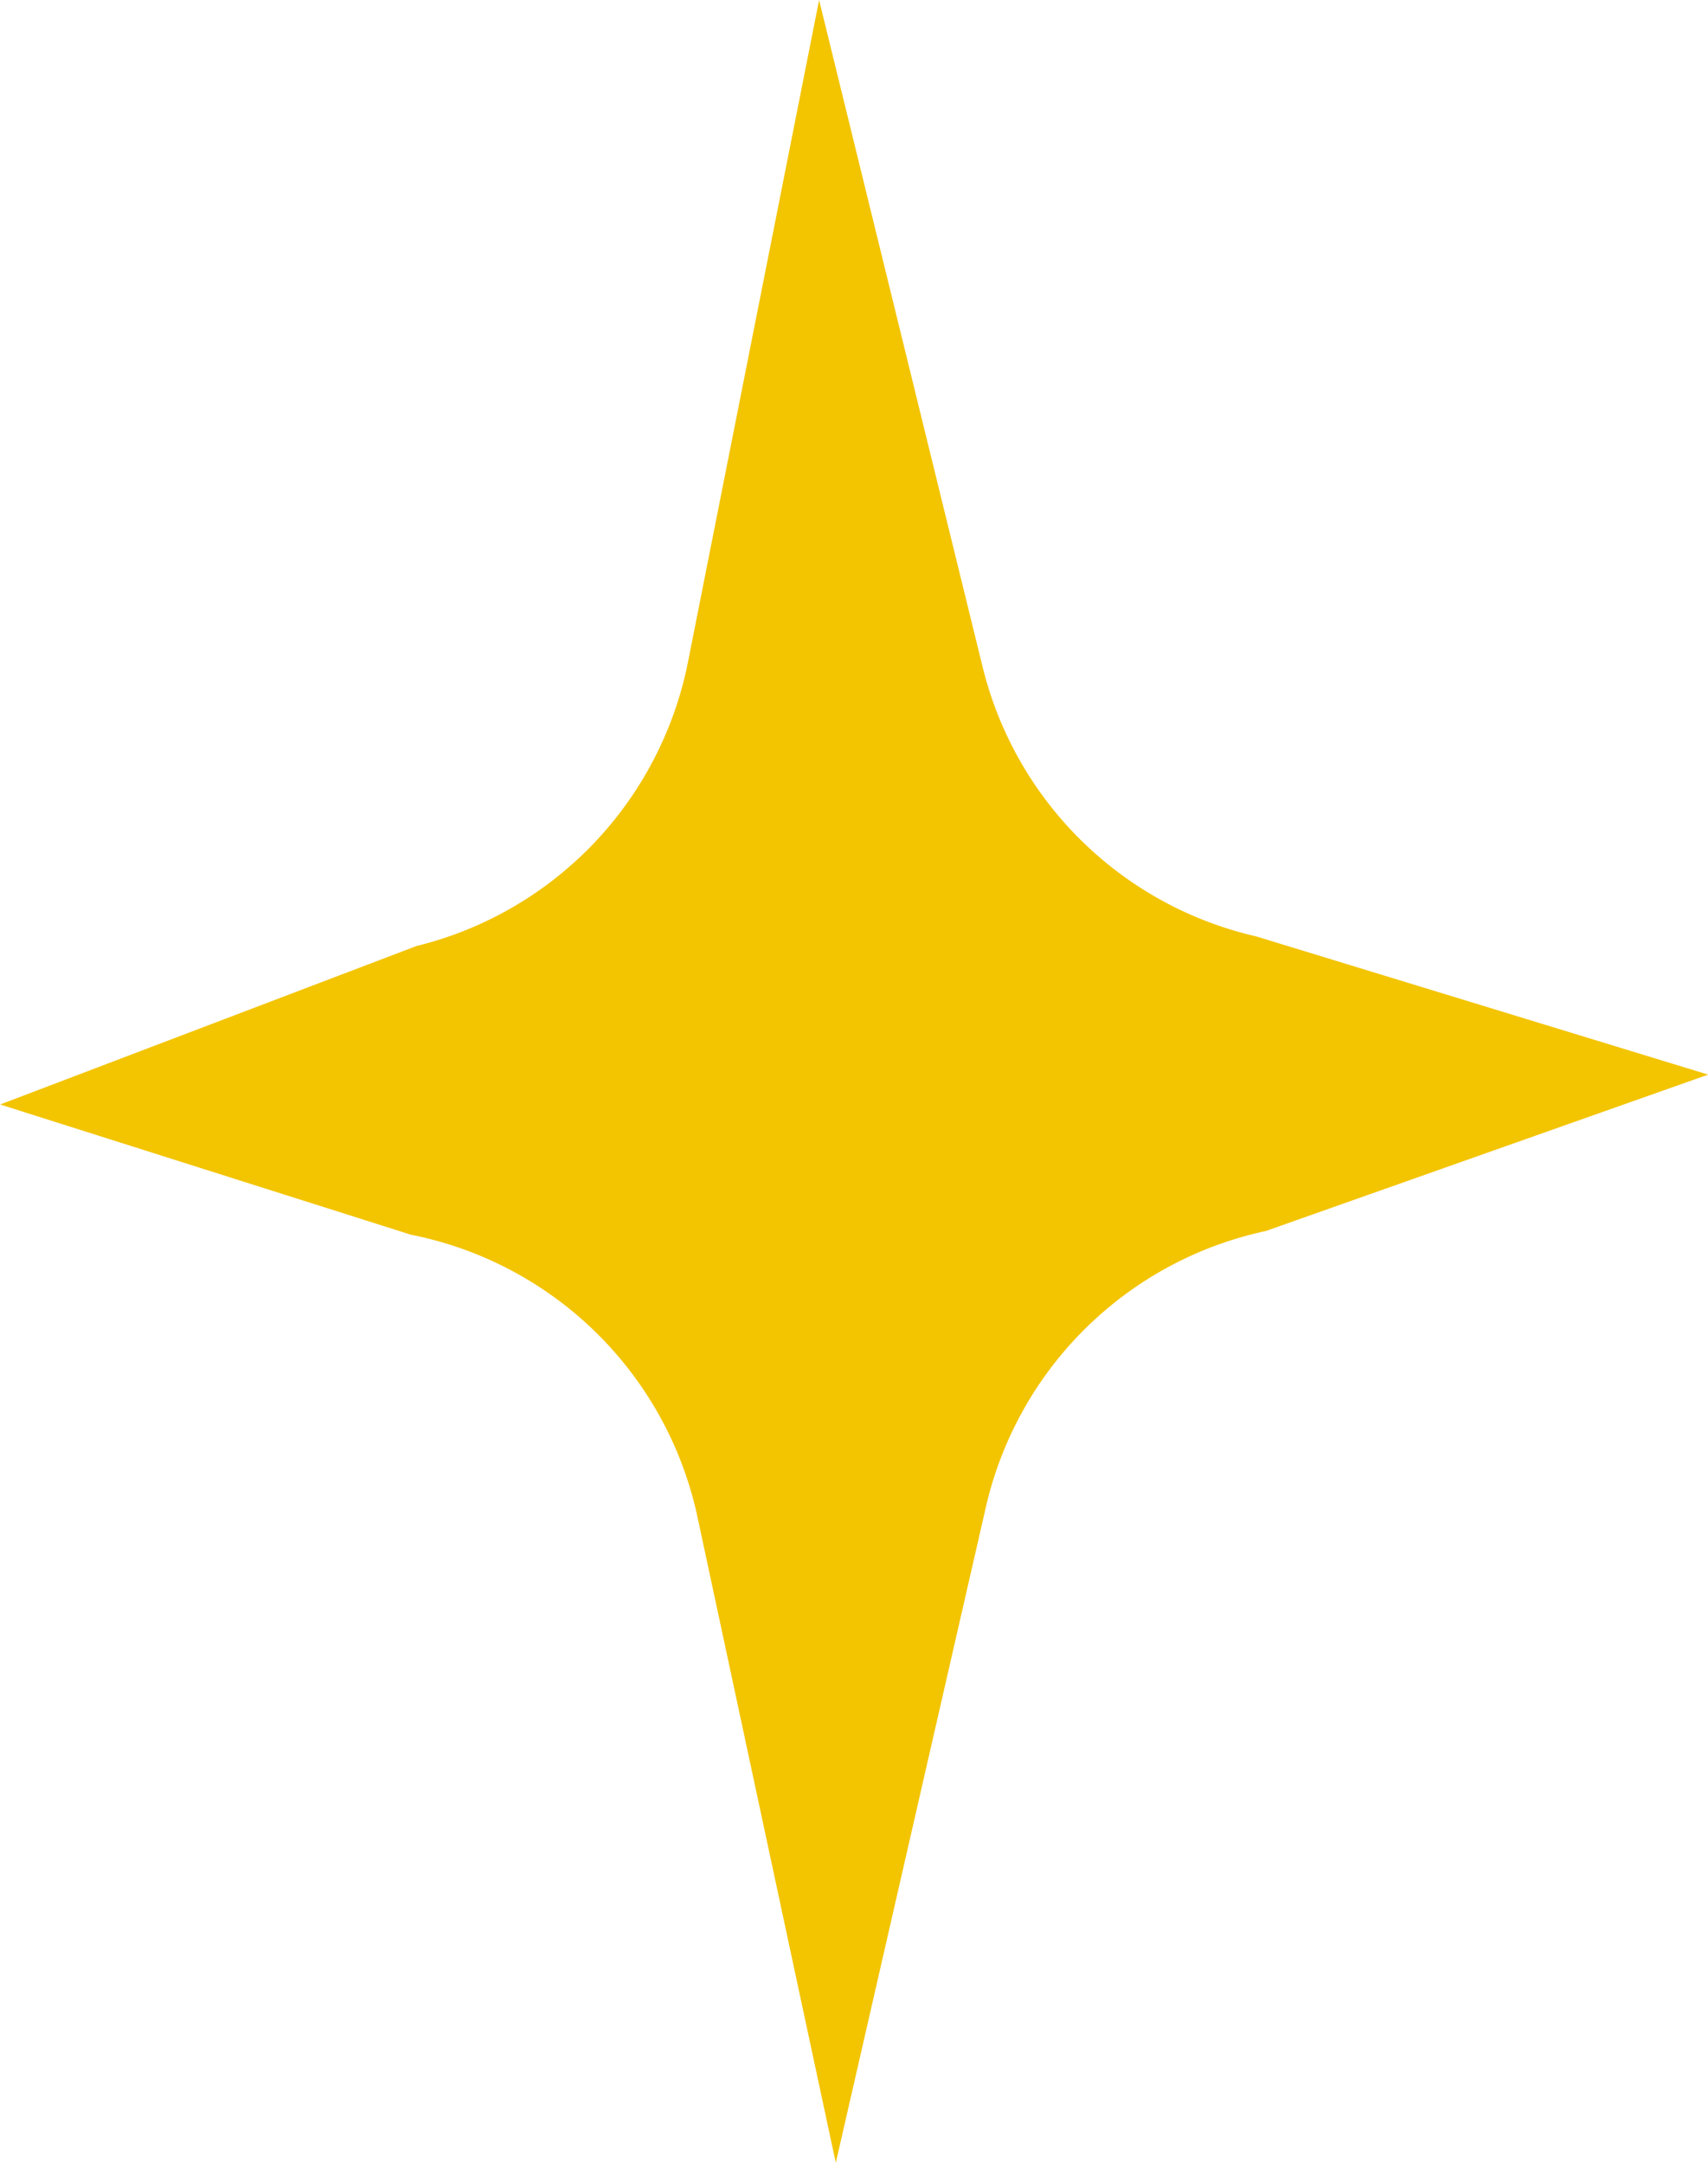 <svg xmlns="http://www.w3.org/2000/svg" width="44" height="55.698" viewBox="0 0 44 55.698">
  <g id="star" transform="translate(-2730.391 -547.598)">
    <g id="Group_167" data-name="Group 167" transform="translate(2730.391 547.598)">
      <path id="Path_206" data-name="Path 206" d="M2763,579.3l11.395-4.027-11.641-3.559a9.424,9.424,0,0,1-7.05-6.942l-4.212-17.173-3.377,17.043a9.425,9.425,0,0,1-7,7.321l-10.72,4.079,10.58,3.353a9.425,9.425,0,0,1,7.384,7.271l3.563,16.63,3.866-16.885A9.425,9.425,0,0,1,2763,579.3Z" transform="translate(-2730.391 -547.598)" fill="#f3c400"/>
    </g>
  </g>
</svg>
